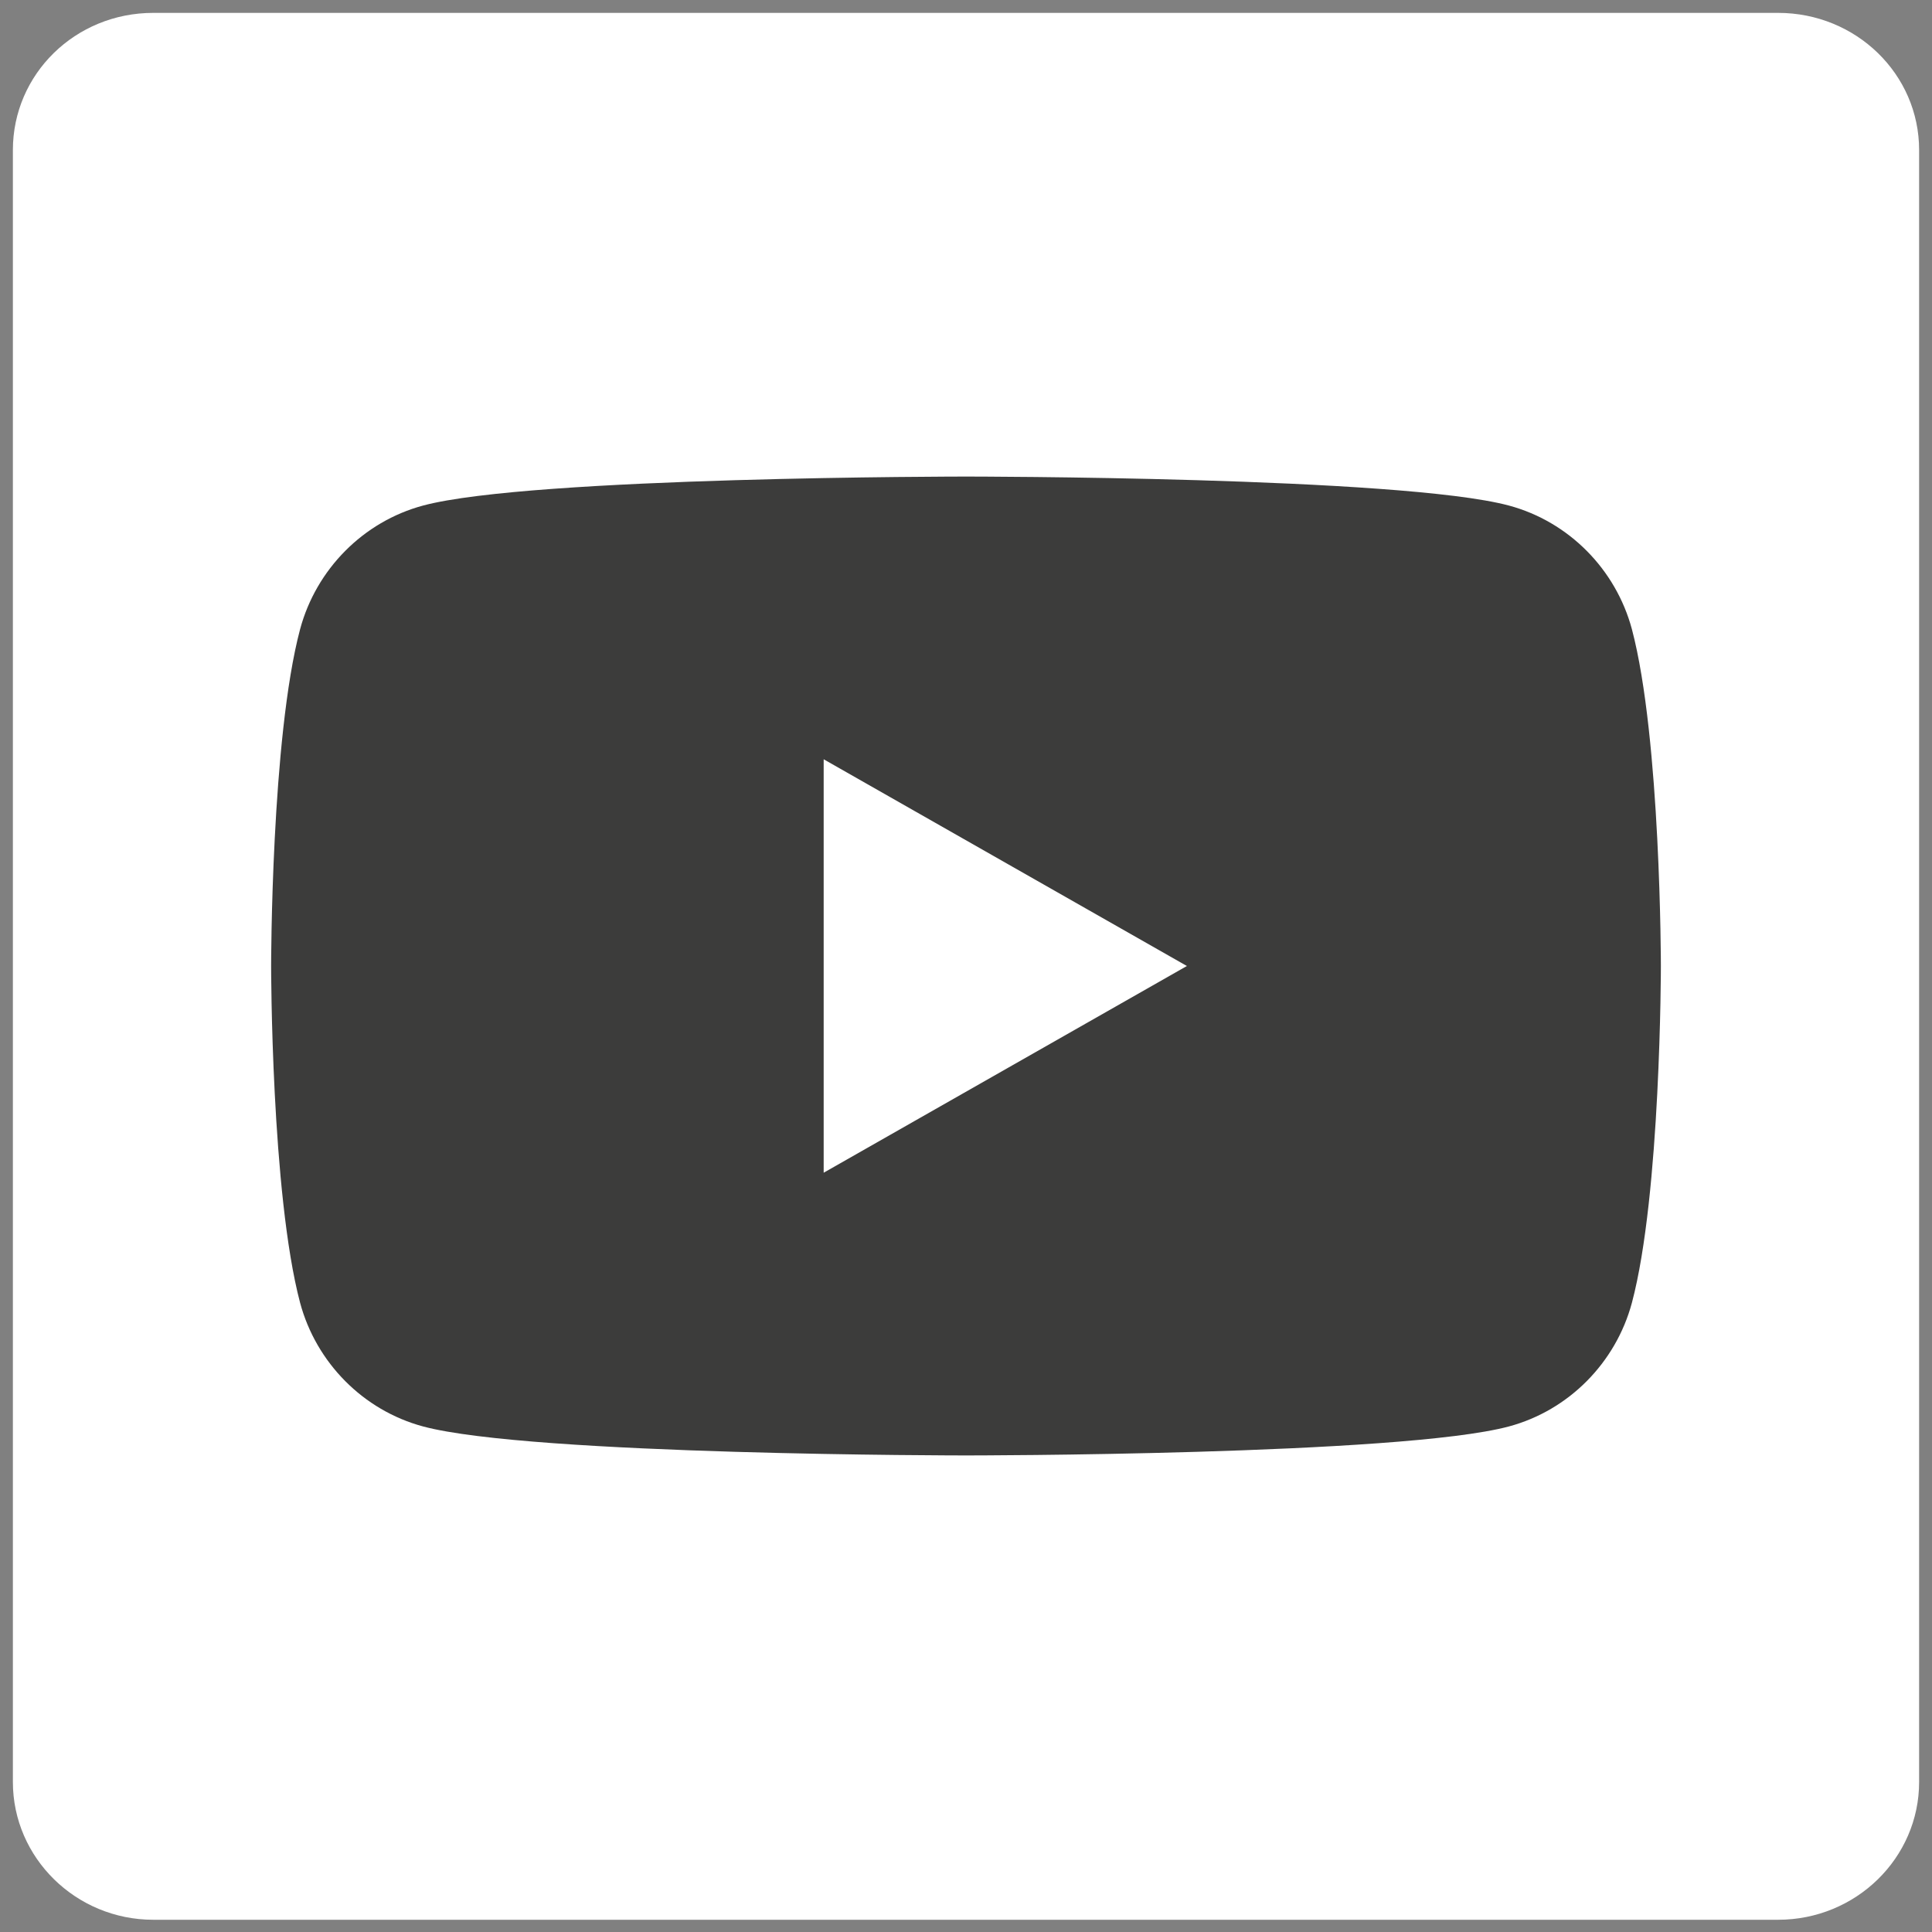 <?xml version="1.0" encoding="utf-8"?>
<!-- Generator: Adobe Illustrator 28.1.0, SVG Export Plug-In . SVG Version: 6.00 Build 0)  -->
<svg version="1.1" id="Ebene_1" xmlns="http://www.w3.org/2000/svg" xmlns:xlink="http://www.w3.org/1999/xlink" x="0px" y="0px"
	 viewBox="0 0 300 300" style="enable-background:new 0 0 300 300;" xml:space="preserve">
<rect x="0" y="0" width="300" height="300" fill="#808080" stroke="none"/>
<style type="text/css">
	.st0{fill:#FFFFFF;}
	.st1{fill:#3C3C3B;}
</style>
<g>
	<path class="st0" d="M276.1,2H23.8C11.7,2,2,11.5,2,23.3v253.4c0,11.8,9.8,21.4,21.8,21.4h252.3c12.1,0,21.9-9.6,21.9-21.4V23.3
		C298,11.5,288.2,2,276.1,2z"/>
</g>
<path class="st1" d="M253.4,97.7c-2.5-9.3-9.8-16.7-19.1-19.2C217.5,74,150,74,150,74s-67.5,0-84.3,4.5c-9.3,2.5-16.6,9.9-19.1,19.2
	c-4.5,16.9-4.5,52.3-4.5,52.3s0,35.3,4.5,52.3c2.5,9.3,9.8,16.7,19.1,19.2C82.5,226,150,226,150,226s67.5,0,84.3-4.5
	c9.3-2.5,16.6-9.9,19.1-19.2c4.5-16.9,4.5-52.3,4.5-52.3S257.9,114.7,253.4,97.7z M127.9,182.1v-64.2l56.4,32.1L127.9,182.1z"/>
</svg>
